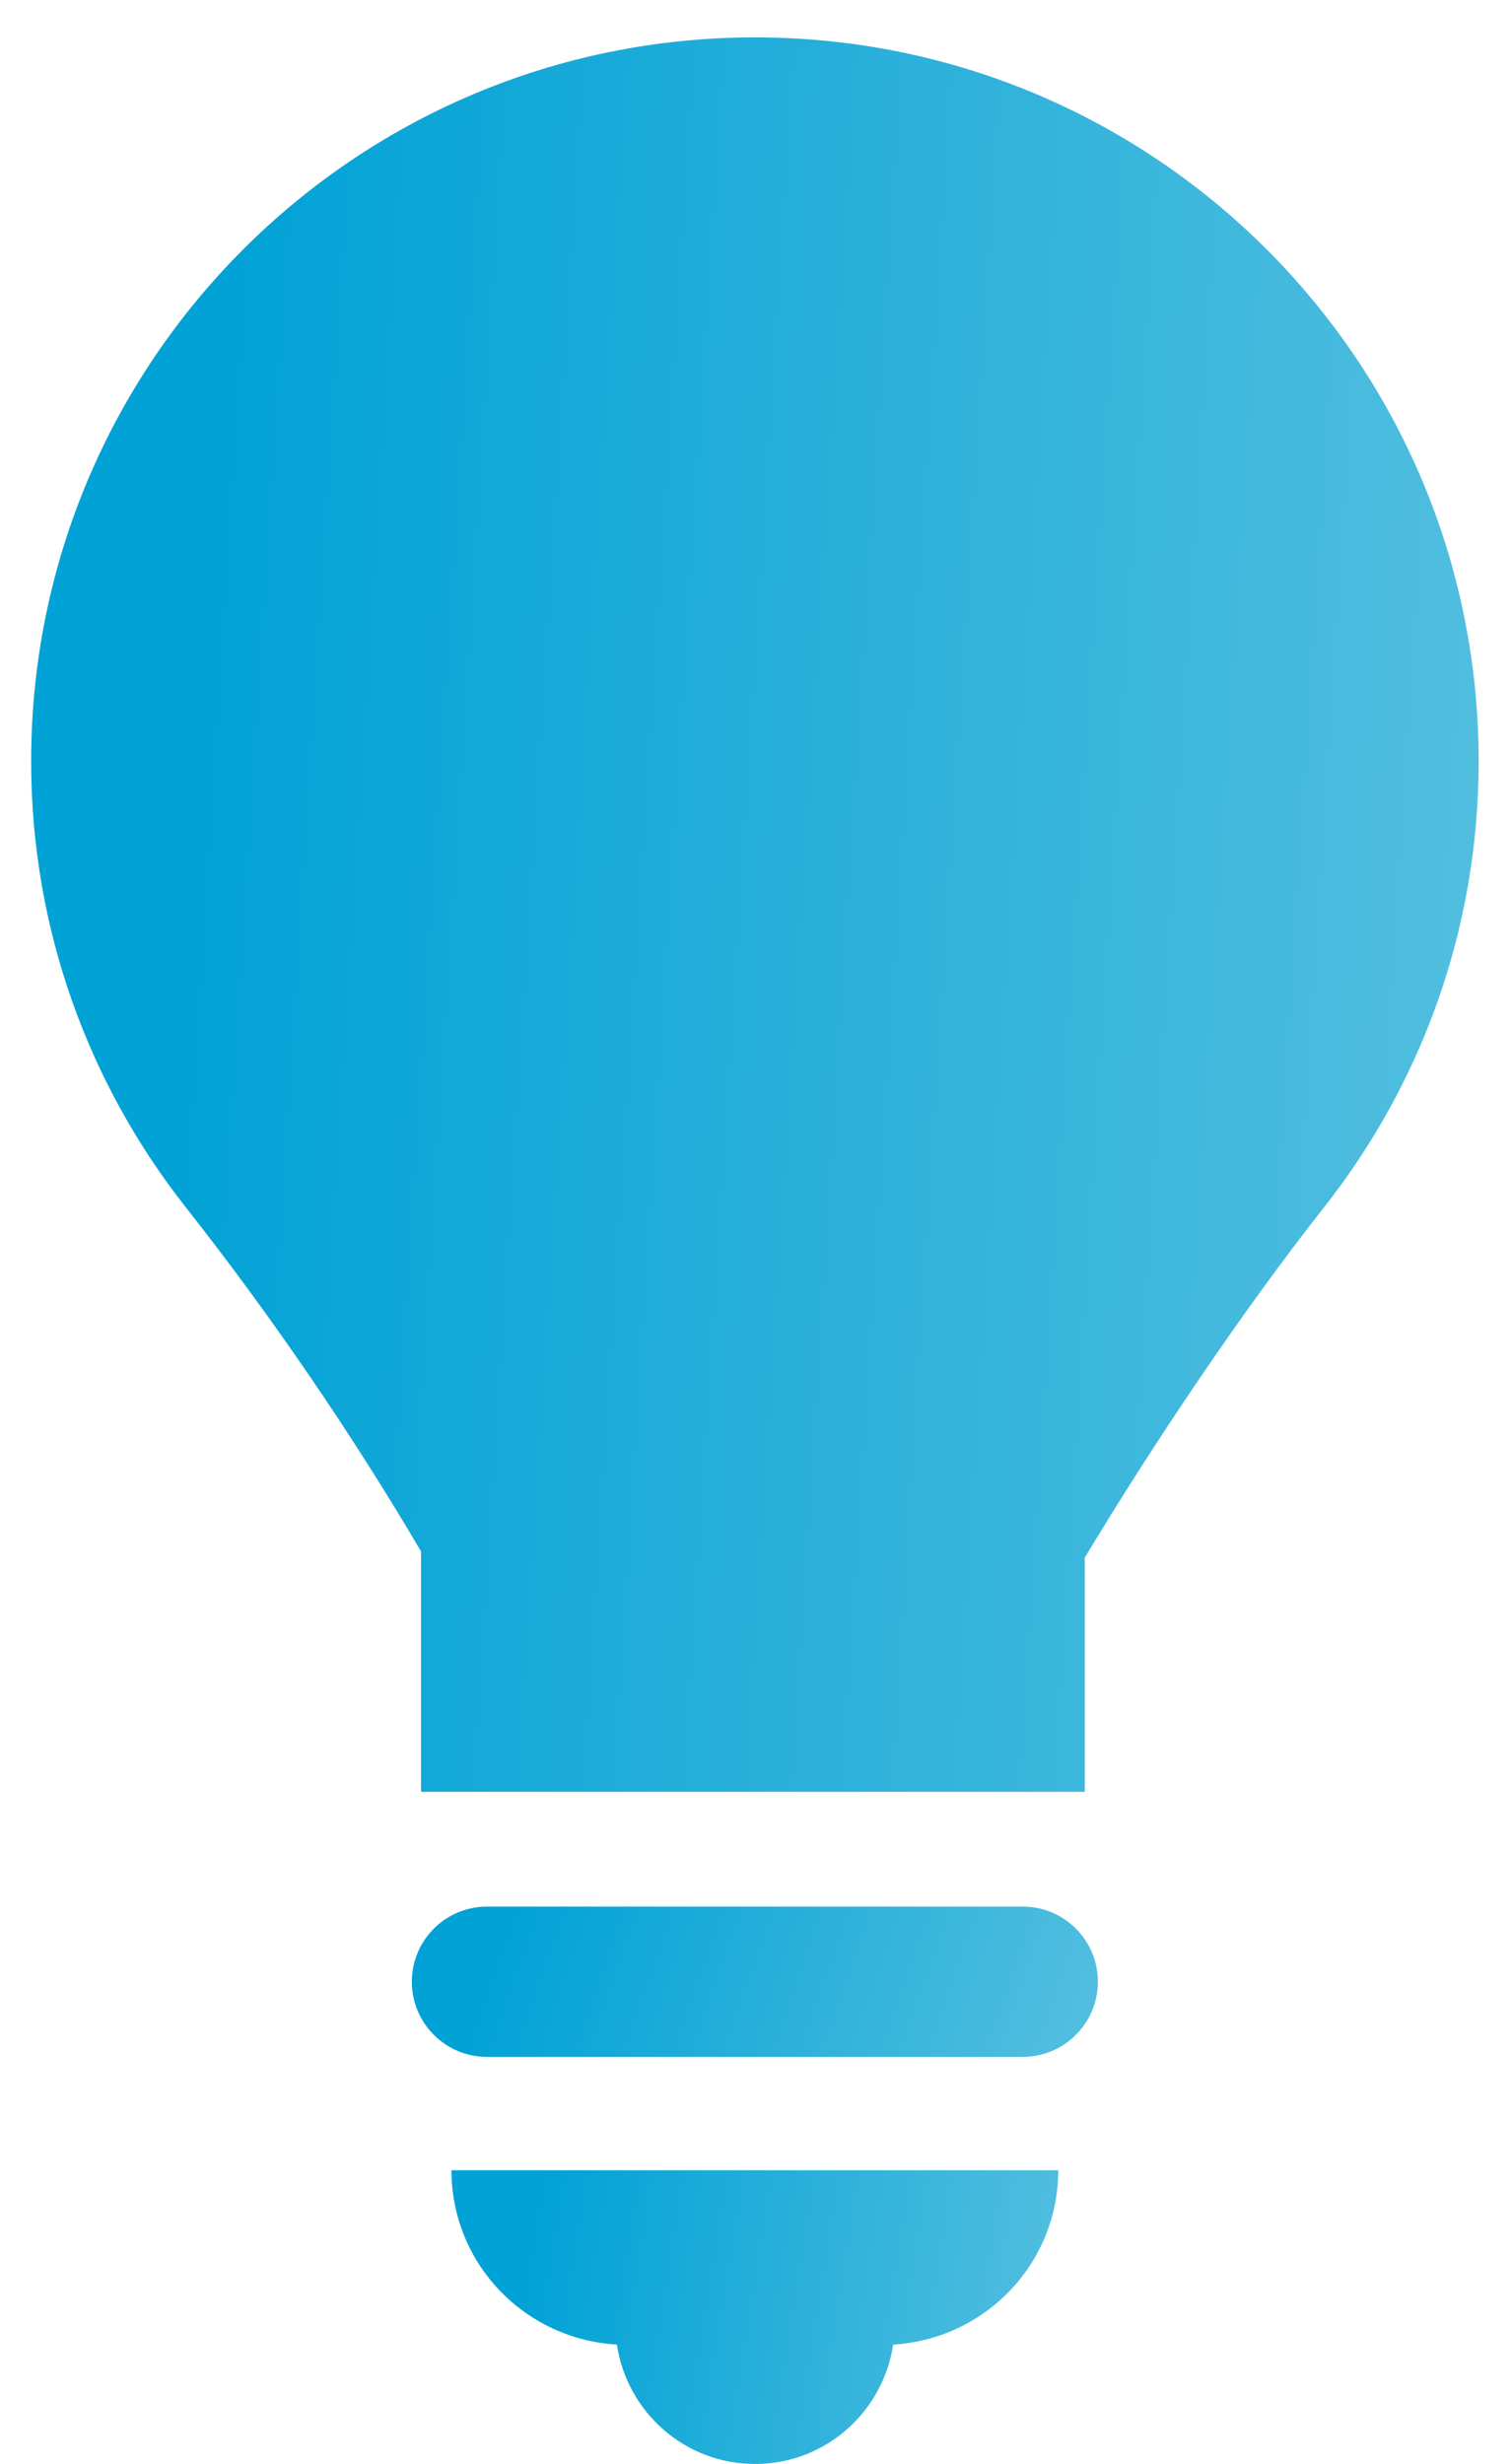 <?xml version="1.0" encoding="UTF-8"?> <svg xmlns="http://www.w3.org/2000/svg" width="38" height="62" viewBox="0 0 38 62" fill="none"> <path d="M25.737 47.975H12.255C11.211 47.975 10.364 48.822 10.364 49.866C10.364 50.91 11.211 51.757 12.255 51.757H25.737C26.781 51.757 27.629 50.91 27.629 49.866C27.629 48.822 26.781 47.975 25.737 47.975Z" fill="url(#paint0_linear_6_366)"></path> <path d="M15.524 58.996C15.781 60.693 17.23 62 19.001 62C20.769 62 22.222 60.694 22.477 58.996C24.792 58.859 26.631 56.957 26.631 54.609H11.361C11.361 56.959 13.206 58.862 15.524 58.996Z" fill="url(#paint1_linear_6_366)"></path> <path d="M37.211 19.155C37.211 9.096 29.057 0.941 18.999 0.941C8.939 0.941 0.784 9.096 0.784 19.155C0.784 23.398 2.244 27.295 4.682 30.388C6.819 33.099 8.842 36.059 10.596 39.037V45.087H27.298V39.197C29.036 36.301 31.282 32.966 33.311 30.391C35.752 27.297 37.211 23.401 37.211 19.155Z" fill="url(#paint2_linear_6_366)"></path> <defs> <linearGradient id="paint0_linear_6_366" x1="12.867" y1="47.975" x2="26.471" y2="52.775" gradientUnits="userSpaceOnUse"> <stop stop-color="#01A2D6"></stop> <stop offset="1" stop-color="#51BEDF"></stop> </linearGradient> <linearGradient id="paint1_linear_6_366" x1="13.575" y1="54.609" x2="26.769" y2="56.715" gradientUnits="userSpaceOnUse"> <stop stop-color="#01A2D6"></stop> <stop offset="1" stop-color="#51BEDF"></stop> </linearGradient> <linearGradient id="paint2_linear_6_366" x1="6.066" y1="0.941" x2="38.21" y2="2.991" gradientUnits="userSpaceOnUse"> <stop stop-color="#01A2D6"></stop> <stop offset="1" stop-color="#51BEDF"></stop> </linearGradient> </defs> </svg> 